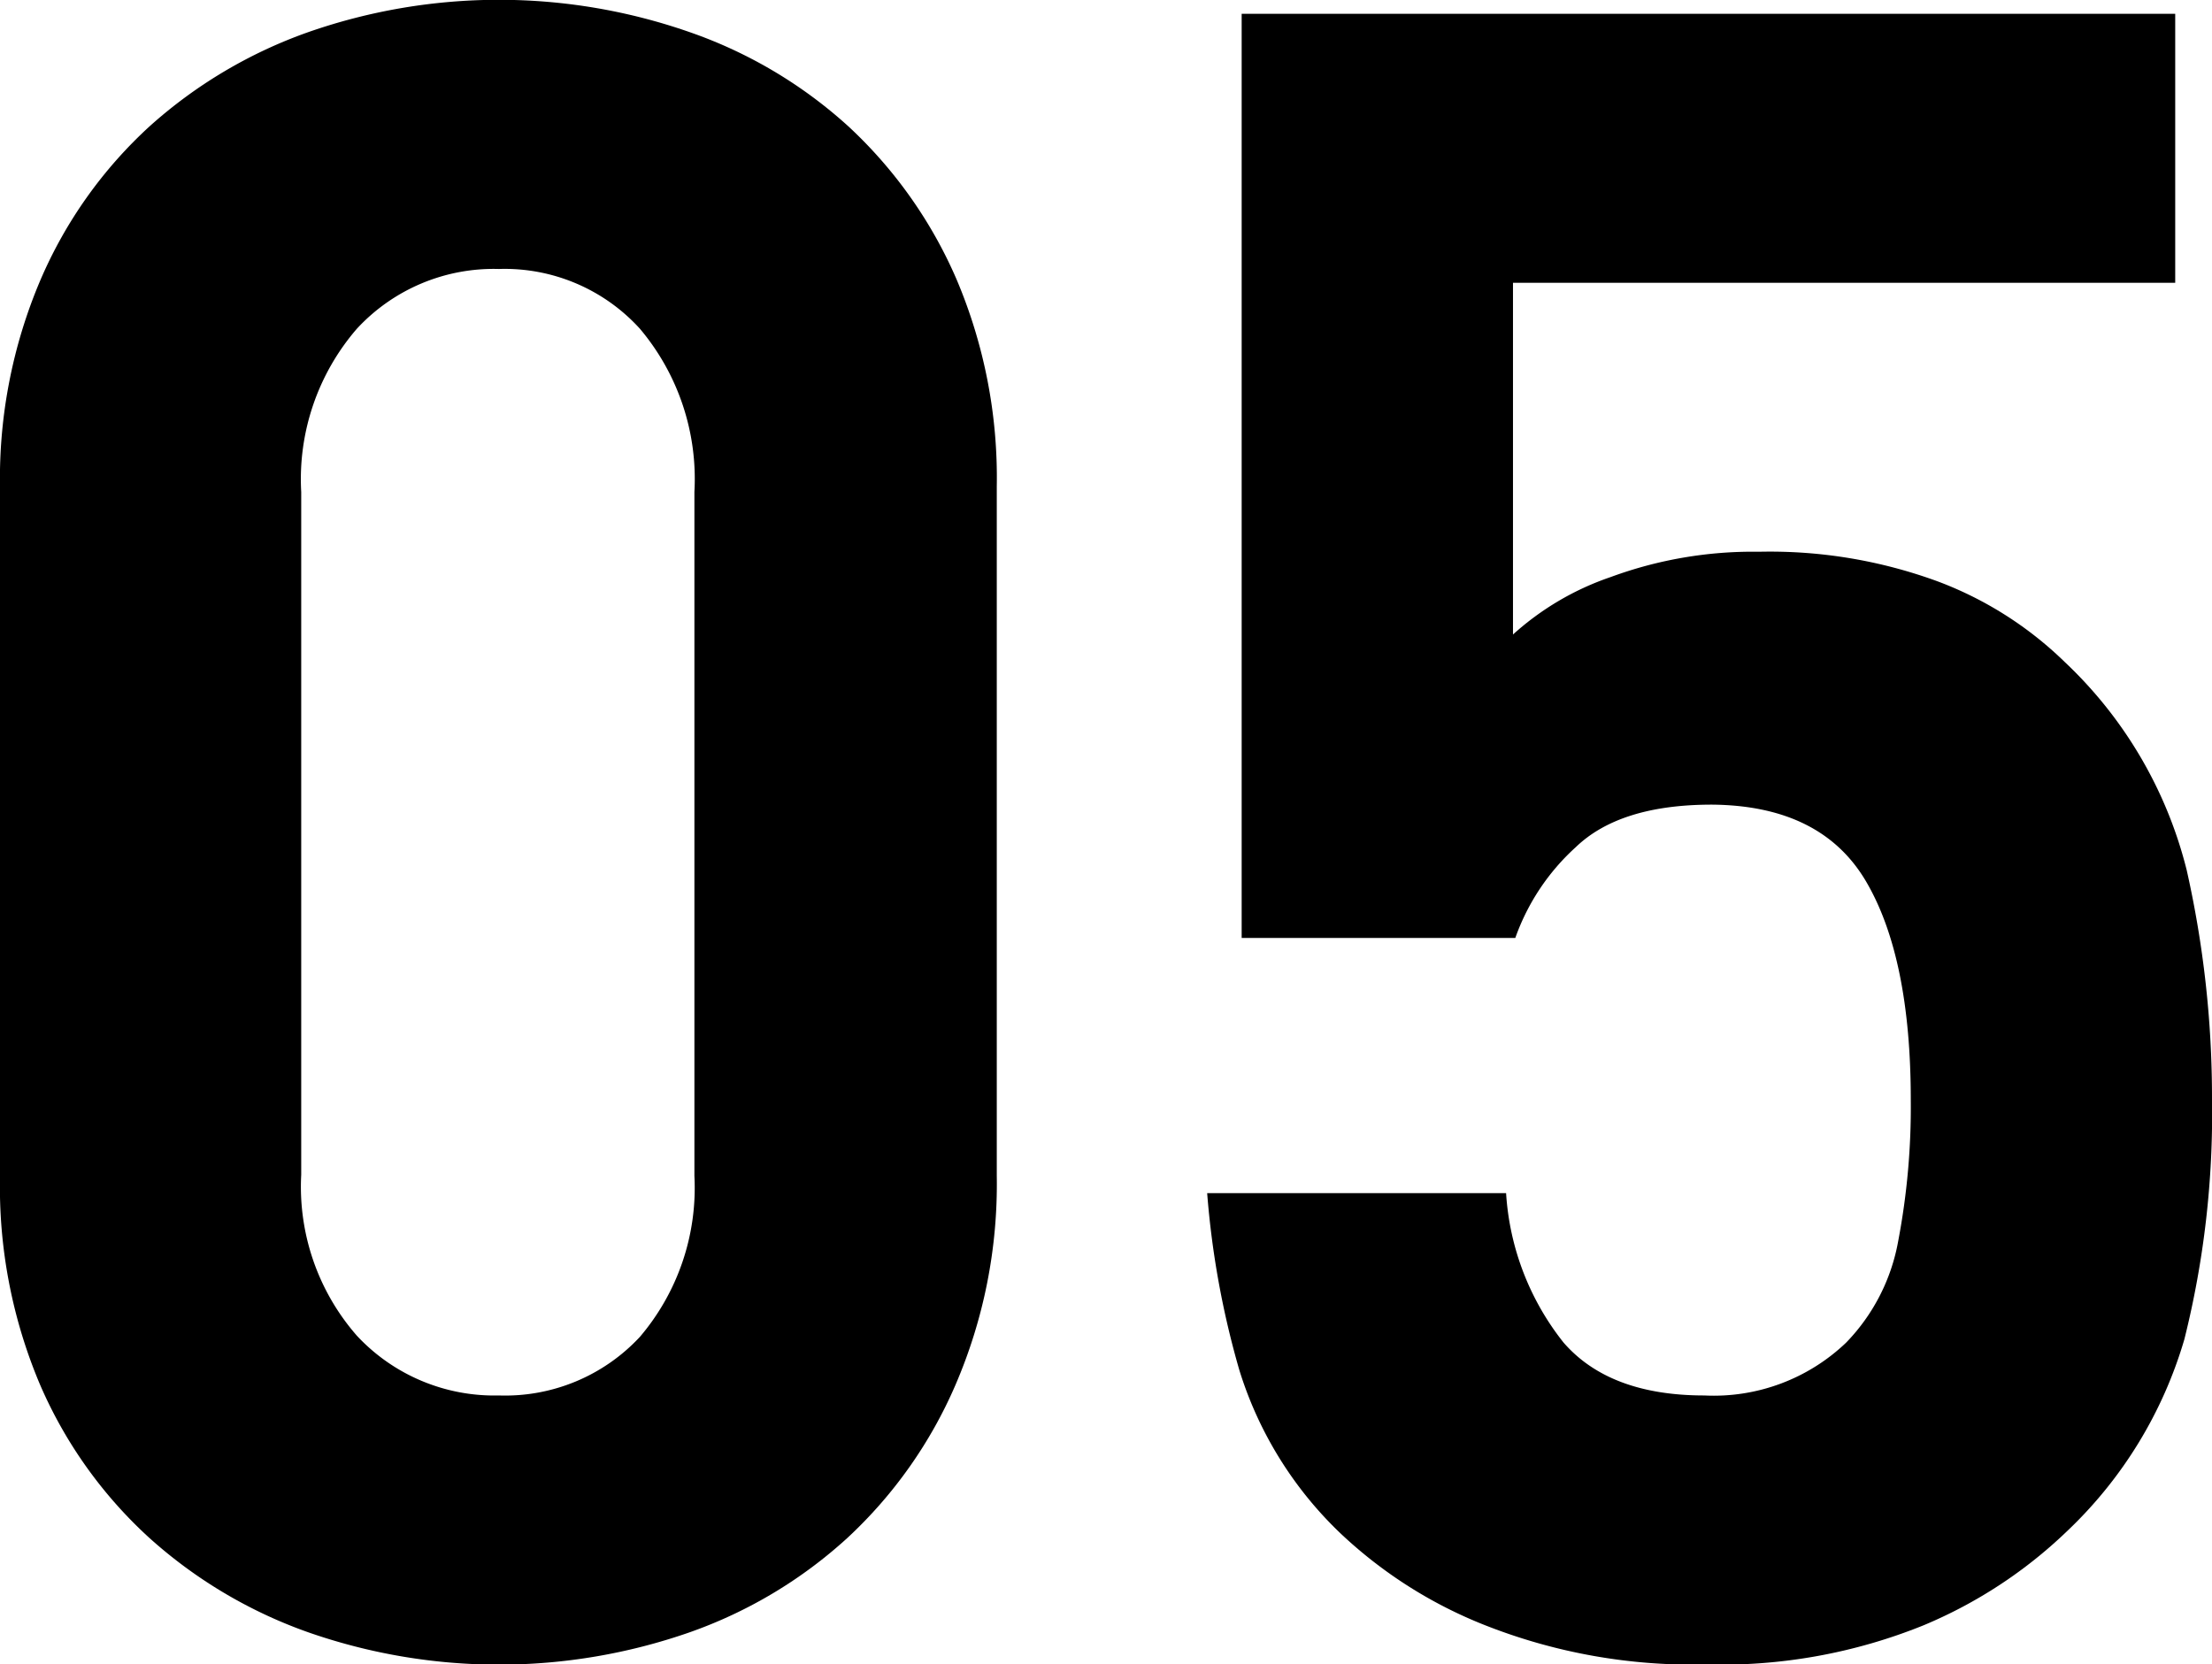 <svg xmlns="http://www.w3.org/2000/svg" viewBox="0 0 96.2 72.4"><g id="レイヤー_2" data-name="レイヤー 2"><g id="レイヤー_1-2" data-name="レイヤー 1"><path d="M41.55,60.25a19.73,19.73,0,0,1-4.7,6.65A20,20,0,0,1,30,71,25.16,25.16,0,0,1,13.4,71a20.56,20.56,0,0,1-6.9-4.1,19.44,19.44,0,0,1-4.75-6.65A22.07,22.07,0,0,1,0,51.2v-30a22.07,22.07,0,0,1,1.75-9A19.44,19.44,0,0,1,6.5,5.5a20.56,20.56,0,0,1,6.9-4.1A25.16,25.16,0,0,1,30,1.4a20,20,0,0,1,6.9,4.1,19.73,19.73,0,0,1,4.7,6.65,22.07,22.07,0,0,1,1.75,9v30A22.07,22.07,0,0,1,41.55,60.25ZM30.2,21.4a10.14,10.14,0,0,0-2.37-7.1,7.94,7.94,0,0,0-6.13-2.6,8.1,8.1,0,0,0-6.18,2.6,10,10,0,0,0-2.42,7.1V51.1a9.84,9.84,0,0,0,2.42,7A8.17,8.17,0,0,0,21.7,60.7a8,8,0,0,0,6.13-2.55,10,10,0,0,0,2.37-7Z"/><path d="M95,58.25a18.74,18.74,0,0,1-5.1,8.35,20.25,20.25,0,0,1-6.25,4.1,23.45,23.45,0,0,1-9.45,1.7,24.56,24.56,0,0,1-9.6-1.7,19.64,19.64,0,0,1-6.3-4,16.58,16.58,0,0,1-4.4-7.1,38.34,38.34,0,0,1-1.4-7.7h13A11.6,11.6,0,0,0,68,58.4q2,2.3,6.12,2.3a8.33,8.33,0,0,0,6.17-2.3A8.49,8.49,0,0,0,82.55,54a31.17,31.17,0,0,0,.55-6.15q0-6.19-1.94-9.5T74.45,35q-4,0-5.92,1.85A9.69,9.69,0,0,0,65.9,40.8H54V.6H94.6V12.3H65.8V27.6a12.18,12.18,0,0,1,4.25-2.5A17.88,17.88,0,0,1,76.5,24a21.17,21.17,0,0,1,7.8,1.3,15.92,15.92,0,0,1,5.5,3.5,18.63,18.63,0,0,1,5.3,9.05,45,45,0,0,1,1.1,9.95A40.42,40.42,0,0,1,95,58.25Z"/></g></g></svg>